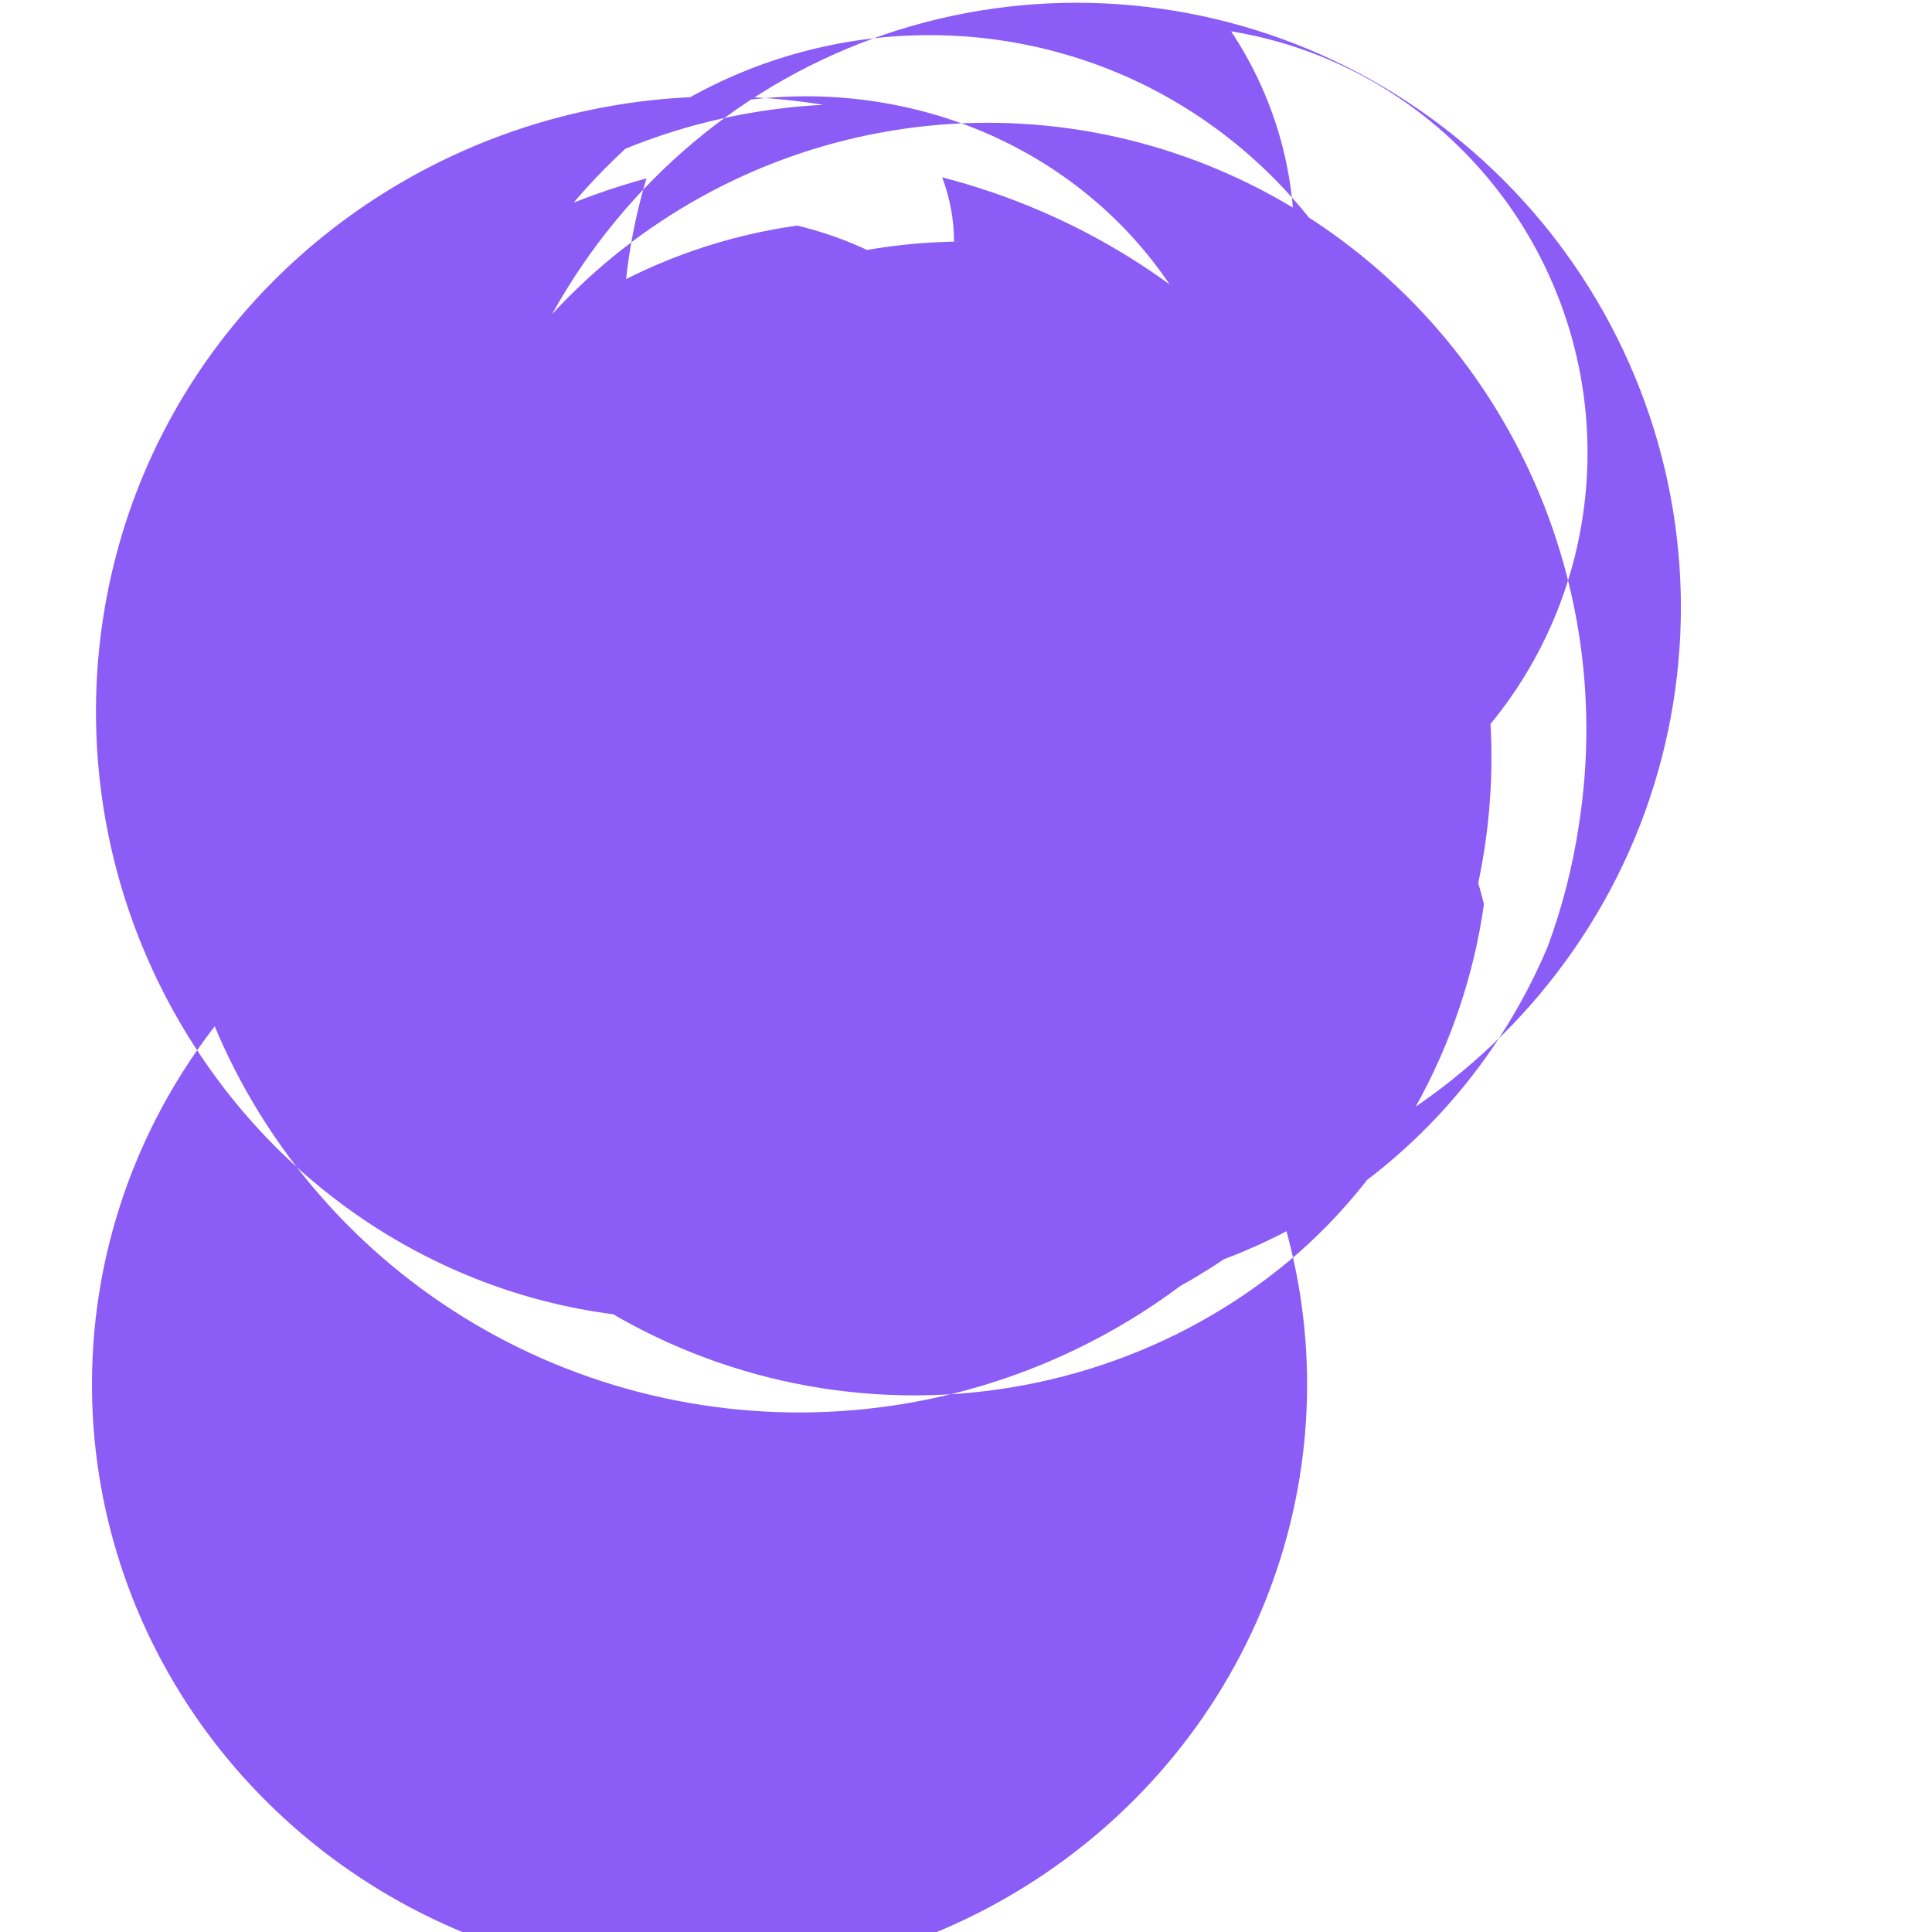 <svg width="24" height="24" viewBox="0 0 24 24" fill="none" xmlns="http://www.w3.org/2000/svg">
  <path d="M12 3C10.806 3 9.662 3.293 8.667 3.833C7.671 4.373 6.858 5.141 6.312 6.057C5.767 6.972 5.513 8.003 5.577 9.042C5.641 10.081 6.022 11.075 6.674 11.907C7.327 12.739 8.228 13.375 9.264 13.741C10.299 14.107 11.429 14.188 12.514 13.974C13.599 13.761 14.595 13.262 15.39 12.535C16.184 11.807 16.746 10.883 17.012 9.86C16.33 10.339 15.529 10.608 14.702 10.627C13.874 10.647 13.061 10.416 12.357 9.967C11.653 9.518 11.089 8.873 10.737 8.113C10.386 7.353 10.262 6.509 10.379 5.684C10.497 4.858 10.851 4.087 11.401 3.464C10.949 3.156 10.441 2.931 9.903 2.802C8.155 3.048 6.57 3.958 5.463 5.357C4.355 6.755 3.802 8.54 3.917 10.351C4.032 12.162 4.804 13.866 6.087 15.149C7.37 16.432 9.074 17.204 10.885 17.319C12.696 17.434 14.481 16.881 15.879 15.773C17.278 14.665 18.188 12.981 18.434 11.233C18.305 10.696 18.08 10.187 17.772 9.735C18.563 9.088 19.151 8.23 19.464 7.257C19.778 6.285 19.805 5.238 19.54 4.249C19.276 3.261 18.734 2.373 17.98 1.687C17.226 1.002 16.294 0.552 15.293 0.389C15.83 1.198 16.101 2.139 16.076 3.097C16.052 4.054 15.733 4.98 15.163 5.759C14.594 6.538 13.803 7.13 12.886 7.463C11.97 7.795 10.974 7.854 10.023 7.63C9.071 7.406 8.211 6.91 7.56 6.204C6.91 5.498 6.499 4.615 6.384 3.678C5.258 4.546 4.398 5.726 3.921 7.077C3.443 8.429 3.369 9.894 3.71 11.286C4.05 12.678 4.788 13.94 5.836 14.913C6.884 15.887 8.197 16.541 9.612 16.801C11.027 17.061 12.483 16.915 13.813 16.38C15.143 15.845 16.291 14.942 17.125 13.777C17.959 12.611 18.442 11.232 18.517 9.801C18.592 8.37 18.255 6.945 17.549 5.701C17.405 4.666 17.001 3.684 16.375 2.851C15.748 2.017 14.921 1.358 13.968 0.941C13.014 0.524 11.965 0.362 10.924 0.468C9.883 0.575 8.886 0.946 8.034 1.547C9.011 1.188 10.081 1.102 11.105 1.301C12.129 1.499 13.061 1.974 13.799 2.672C14.537 3.37 15.048 4.265 15.269 5.246C15.489 6.227 15.409 7.249 15.038 8.182C14.667 9.115 14.023 9.918 13.19 10.49C12.356 11.063 11.37 11.377 10.354 11.396C9.339 11.415 8.341 11.137 7.486 10.595C6.63 10.052 5.96 9.273 5.559 8.351C5.489 10.079 5.998 11.773 7.001 13.146C8.004 14.52 9.445 15.488 11.069 15.889C12.693 16.289 14.407 16.093 15.901 15.336C17.394 14.58 18.573 13.31 19.226 11.76C19.406 11.273 19.536 10.767 19.613 10.252C19.865 8.654 19.604 7.019 18.869 5.587C18.135 4.154 16.966 3.002 15.539 2.293C14.112 1.585 12.498 1.358 10.935 1.648C9.372 1.937 7.938 2.729 6.858 3.903C7.766 2.264 9.24 1.019 11.004 0.423C12.769 -0.173 14.698 -0.08 16.406 0.677C18.113 1.435 19.48 2.803 20.237 4.51C20.995 6.218 21.088 8.147 20.492 9.922C19.895 11.696 18.651 13.188 16.985 14.121C15.319 15.054 13.362 15.362 11.491 14.977C9.62 14.592 7.975 13.545 6.847 12.027C5.718 10.51 5.187 8.629 5.357 6.748C5.527 4.867 6.385 3.121 7.77 1.847C8.547 1.53 9.381 1.345 10.226 1.302C9.013 1.104 7.771 1.191 6.599 1.556C5.427 1.922 4.361 2.555 3.488 3.401C2.616 4.247 1.964 5.282 1.581 6.432C1.199 7.582 1.096 8.813 1.283 10.018C1.47 11.222 1.941 12.363 2.656 13.347C3.37 14.331 4.307 15.125 5.39 15.655C6.473 16.186 7.666 16.434 8.858 16.376C10.05 16.319 11.212 15.956 12.233 15.32C13.254 14.685 14.101 13.796 14.694 12.737C15.665 13.978 16.205 15.491 16.236 17.057C16.267 18.623 15.787 20.156 14.869 21.438C13.95 22.72 12.64 23.683 11.131 24.191C9.621 24.698 8.002 24.723 6.475 24.263C4.949 23.802 3.609 22.88 2.648 21.624C1.687 20.368 1.161 18.849 1.143 17.282C1.124 15.716 1.614 14.185 2.547 12.909C3.479 11.632 4.798 10.682 6.316 10.189C7.835 9.697 9.453 9.689 10.978 10.085C9.689 9.293 8.709 8.086 8.177 6.659C7.645 5.231 7.594 3.671 8.031 2.216C6.378 2.664 4.901 3.608 3.828 4.92C2.754 6.232 2.141 7.847 2.08 9.526C2.02 11.206 2.515 12.857 3.491 14.234C4.466 15.611 5.869 16.64 7.487 17.162C9.104 17.684 10.847 17.674 12.457 17.132C14.068 16.589 15.458 15.544 16.414 14.155C17.371 12.765 17.842 11.109 17.758 9.432C17.673 7.755 17.037 6.149 15.945 4.851C14.853 3.553 13.363 2.631 11.704 2.203C11.802 2.464 11.851 2.731 11.851 3" fill="#8B5CF6"/>
</svg>